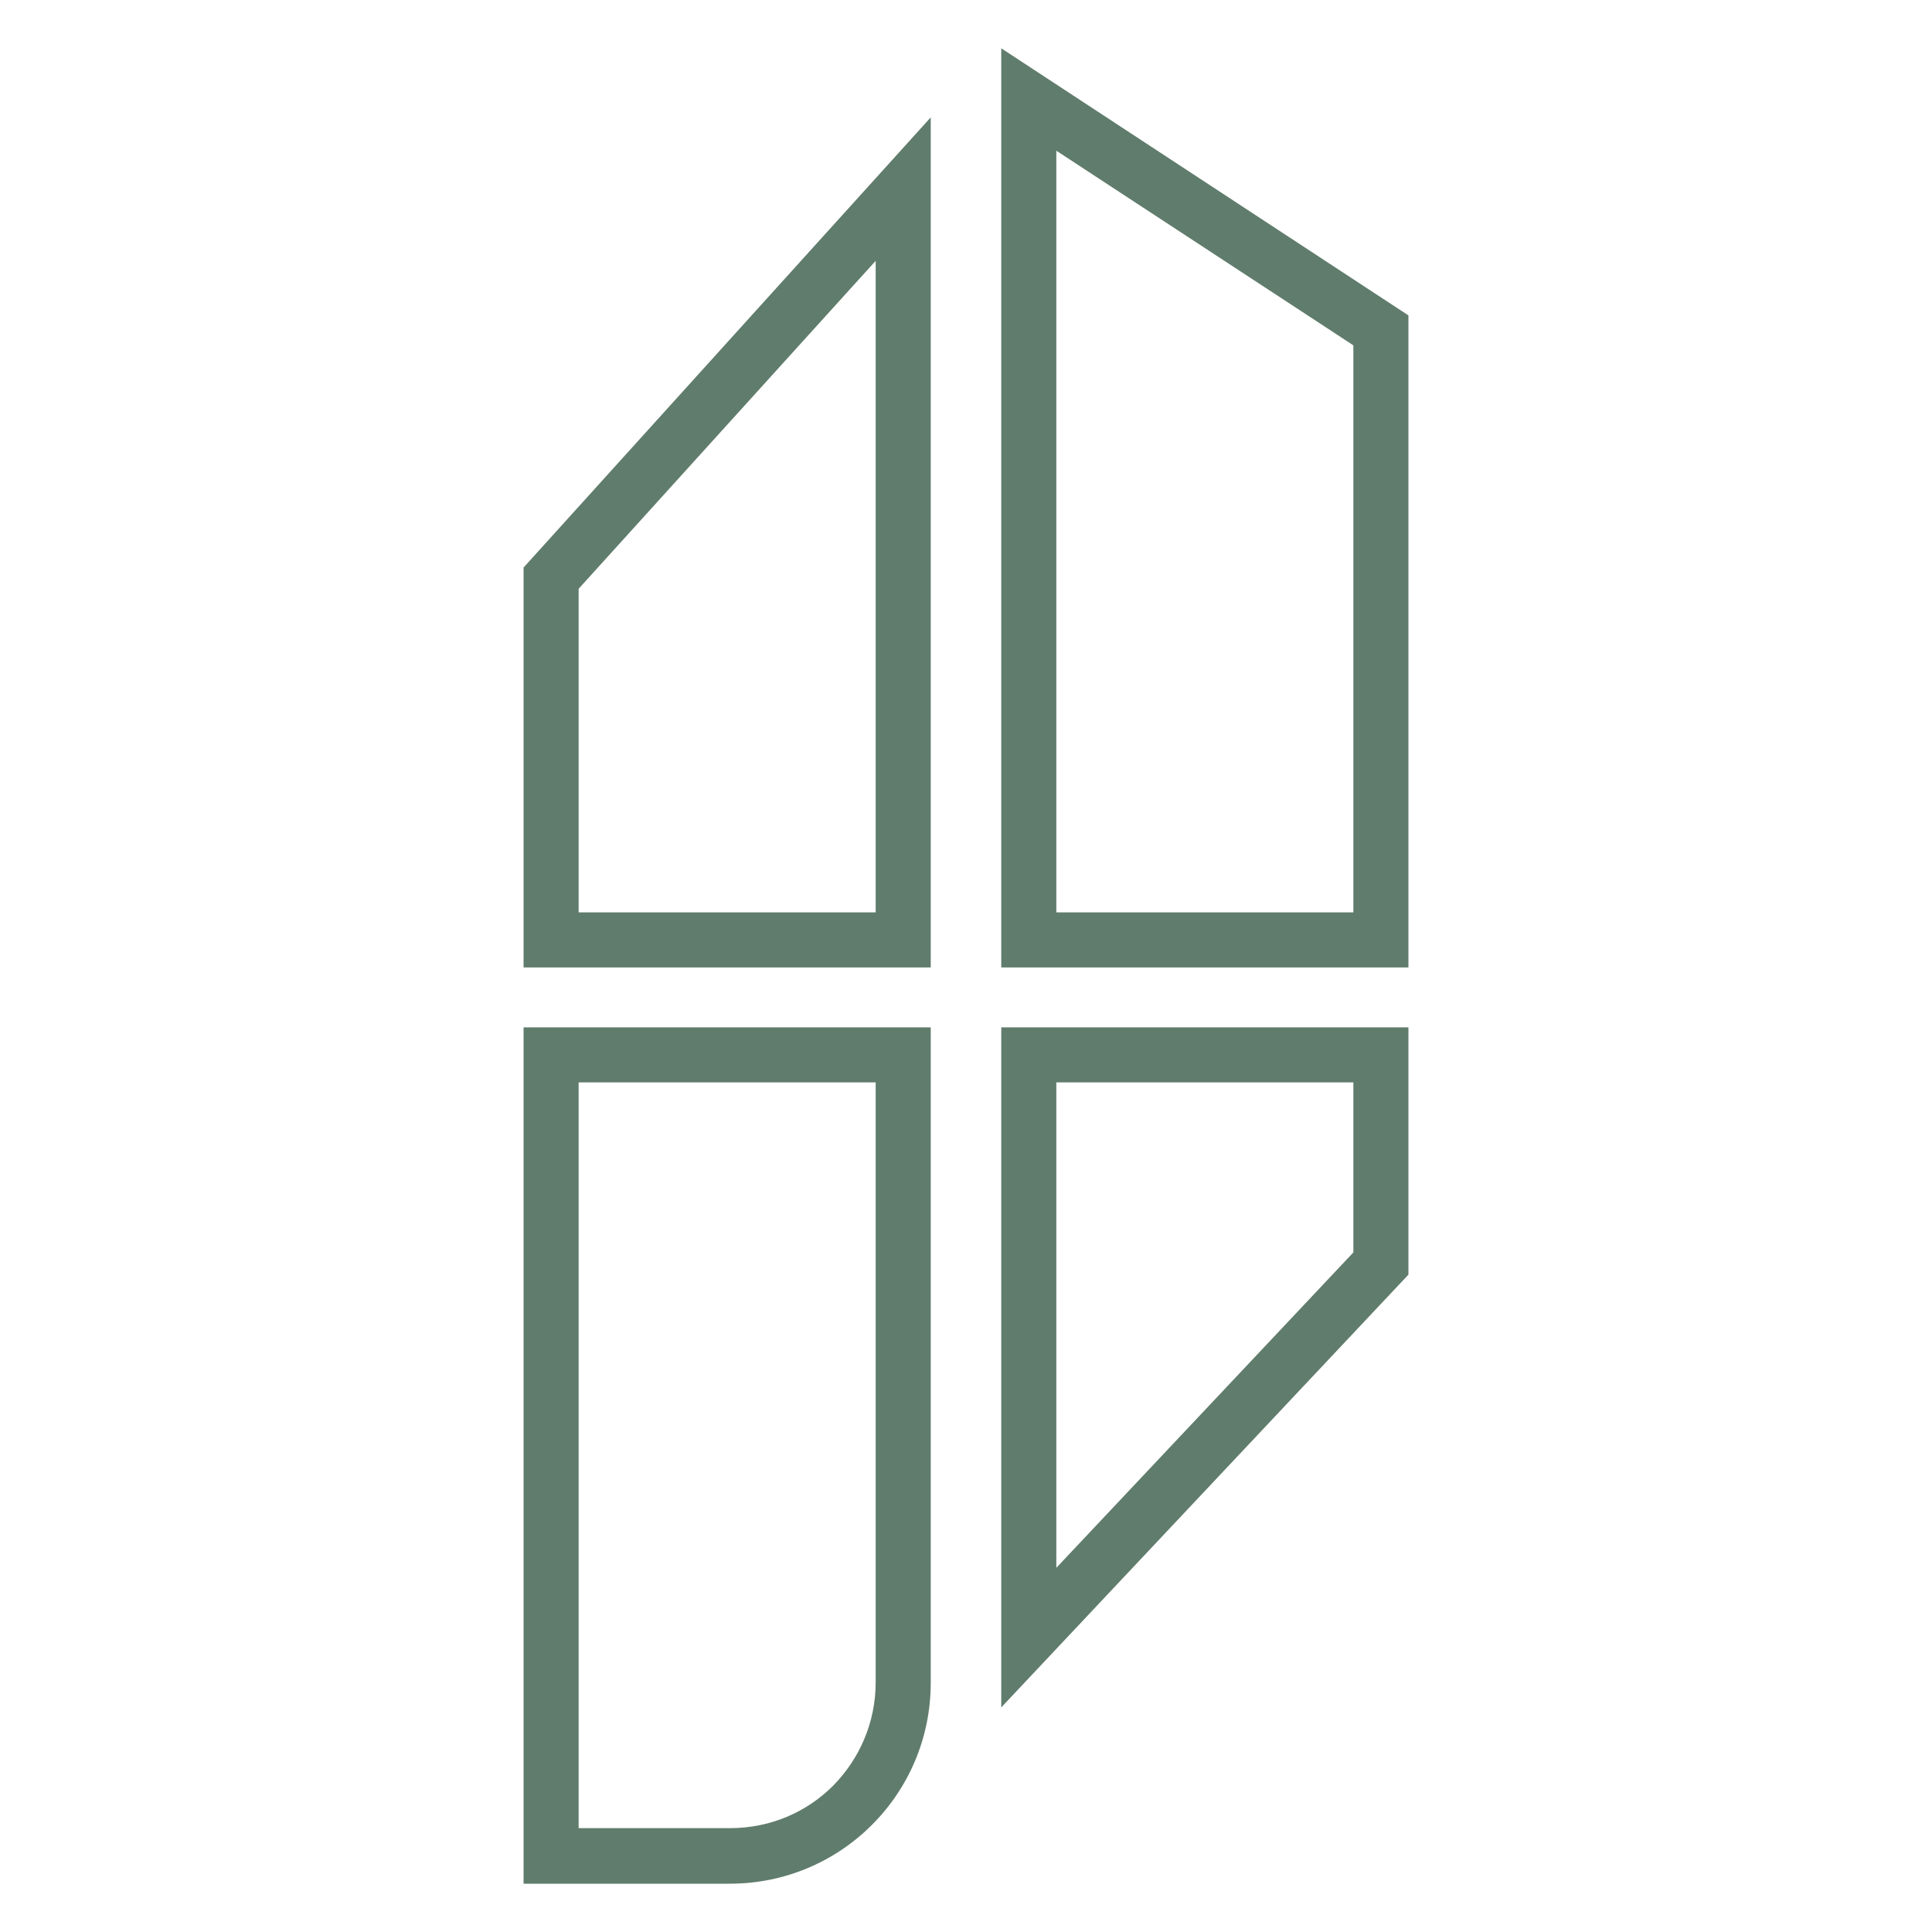 <?xml version="1.0" encoding="UTF-8"?>
<!-- Generator: Adobe Illustrator 25.0.1, SVG Export Plug-In . SVG Version: 6.00 Build 0)  -->
<svg xmlns="http://www.w3.org/2000/svg" xmlns:xlink="http://www.w3.org/1999/xlink" version="1.1" id="Layer_1" x="0px" y="0px" viewBox="0 0 40 40" style="enable-background:new 0 0 40 40;" xml:space="preserve">
<style type="text/css">
	.st0{fill:#607C6C;}
</style>
<path class="st0" d="M10.84,20.03h8.43V2.43l-8.43,9.32V20.03z M11.98,12.19l6.15-6.79l0,13.49h-6.15V12.19z M20.73,1v19.03h8.43  V6.53L20.73,1z M28.02,18.89h-6.15V3.12l6.15,4.03V18.89z M20.73,35.35l8.43-8.96v-5.12h-8.43V35.35z M21.87,22.41h6.15v3.52  l-6.15,6.53V22.41z M10.84,39h4.27c2.3,0,4.16-1.86,4.16-4.16V21.27h-8.43V39z M11.98,22.41h6.15v12.42c0,0.84-0.34,1.59-0.88,2.14  c-0.55,0.55-1.3,0.88-2.14,0.88h-3.13V22.41z"></path>
</svg>
